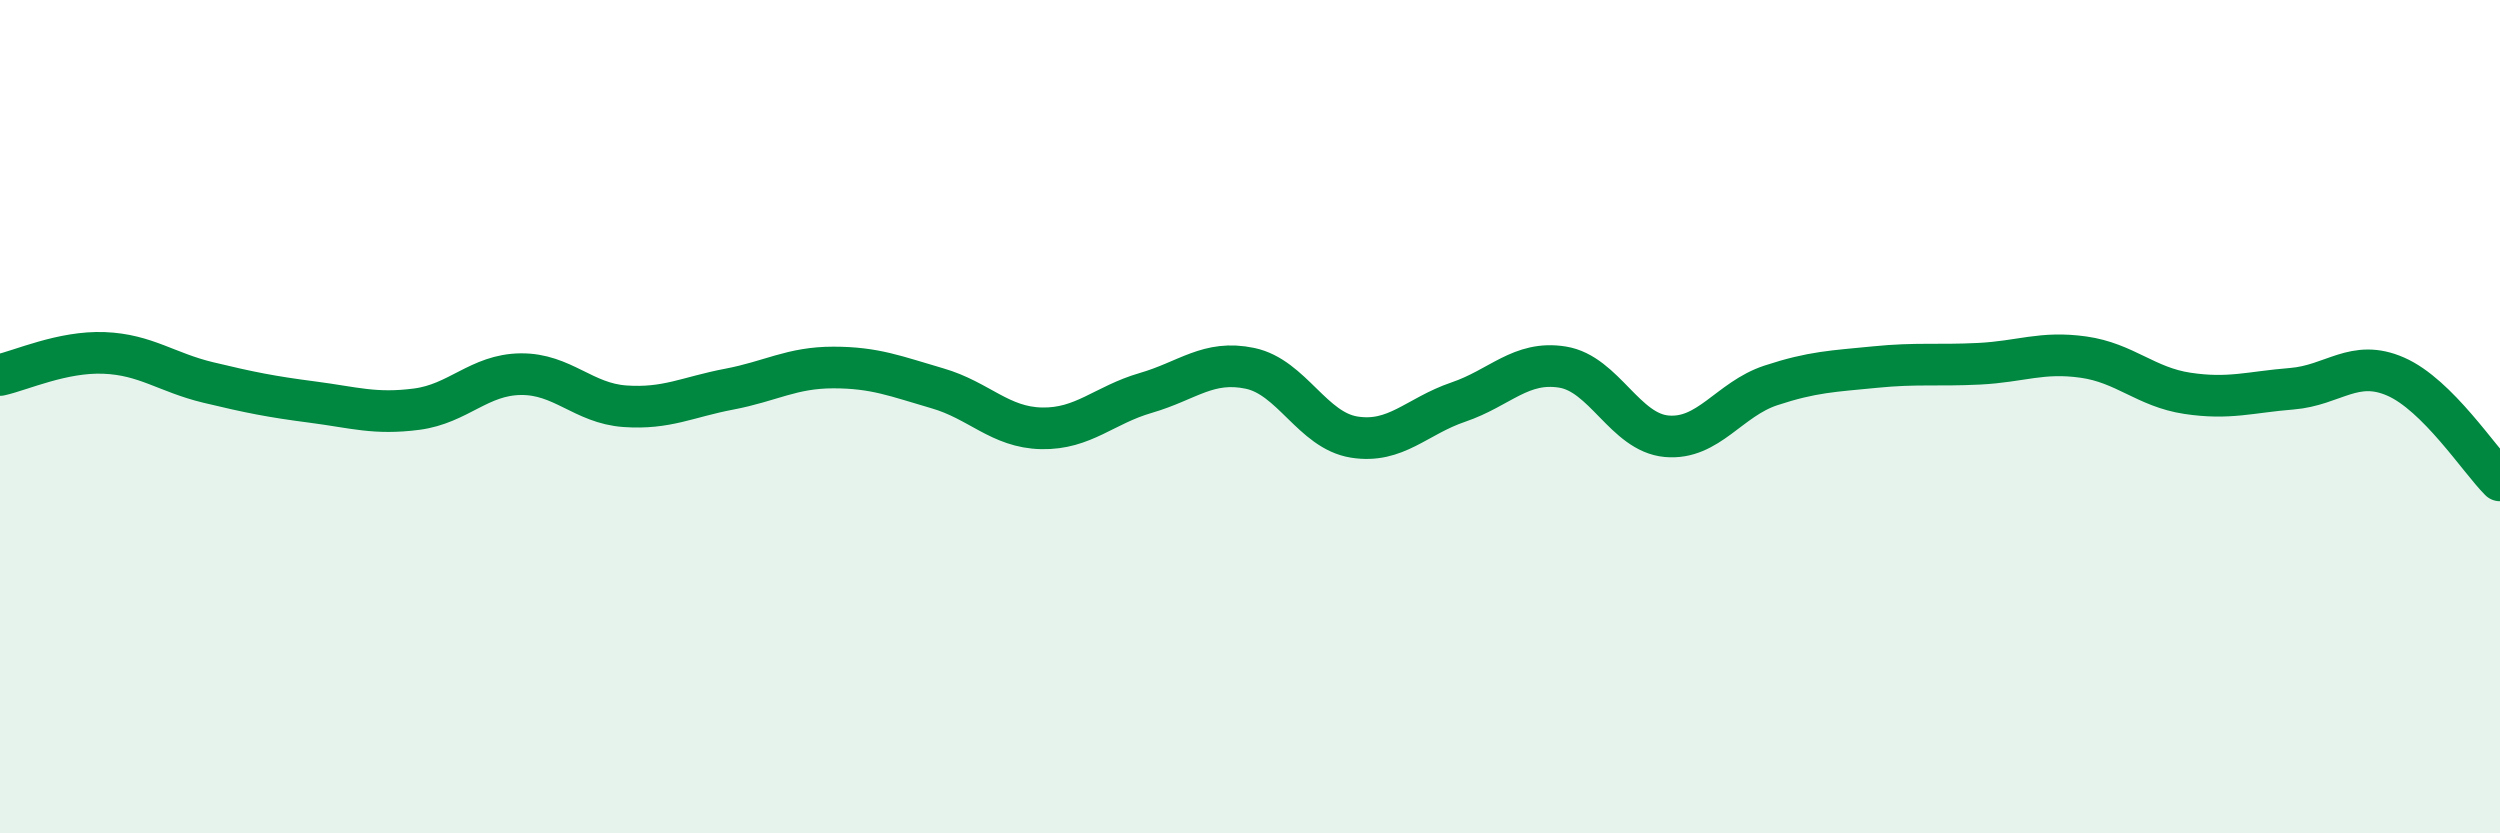 
    <svg width="60" height="20" viewBox="0 0 60 20" xmlns="http://www.w3.org/2000/svg">
      <path
        d="M 0,9 C 0.5,8.89 1.5,8.43 2.5,8.47 C 3.5,8.51 4,8.94 5,9.18 C 6,9.42 6.5,9.52 7.5,9.65 C 8.5,9.78 9,9.95 10,9.82 C 11,9.69 11.5,8.99 12.5,8.98 C 13.5,8.97 14,9.68 15,9.75 C 16,9.82 16.5,9.53 17.5,9.34 C 18.5,9.15 19,8.82 20,8.82 C 21,8.82 21.5,9.03 22.5,9.32 C 23.5,9.61 24,10.26 25,10.28 C 26,10.3 26.5,9.72 27.5,9.43 C 28.5,9.14 29,8.63 30,8.84 C 31,9.05 31.5,10.33 32.5,10.49 C 33.5,10.65 34,9.99 35,9.65 C 36,9.31 36.5,8.65 37.5,8.81 C 38.5,8.97 39,10.38 40,10.47 C 41,10.56 41.5,9.58 42.5,9.25 C 43.5,8.92 44,8.91 45,8.81 C 46,8.71 46.5,8.78 47.5,8.73 C 48.5,8.68 49,8.43 50,8.57 C 51,8.71 51.5,9.29 52.5,9.44 C 53.5,9.59 54,9.41 55,9.33 C 56,9.25 56.5,8.6 57.5,9.04 C 58.5,9.48 59.5,11.03 60,11.53L60 20L0 20Z"
        fill="#008740"
        opacity="0.1"
        stroke-linecap="round"
        stroke-linejoin="round"
      />
      <path
        d="M 0,9 C 0.5,8.89 1.5,8.43 2.5,8.47 C 3.5,8.51 4,8.94 5,9.18 C 6,9.42 6.5,9.52 7.5,9.65 C 8.5,9.78 9,9.95 10,9.82 C 11,9.69 11.5,8.99 12.5,8.98 C 13.5,8.97 14,9.68 15,9.75 C 16,9.82 16.5,9.53 17.5,9.34 C 18.5,9.15 19,8.82 20,8.82 C 21,8.82 21.5,9.03 22.5,9.32 C 23.5,9.61 24,10.26 25,10.28 C 26,10.3 26.5,9.72 27.5,9.43 C 28.5,9.14 29,8.63 30,8.84 C 31,9.05 31.5,10.33 32.5,10.49 C 33.5,10.65 34,9.99 35,9.65 C 36,9.31 36.5,8.65 37.5,8.81 C 38.5,8.97 39,10.38 40,10.47 C 41,10.56 41.5,9.58 42.5,9.25 C 43.5,8.92 44,8.91 45,8.81 C 46,8.71 46.5,8.78 47.5,8.73 C 48.5,8.68 49,8.43 50,8.57 C 51,8.71 51.5,9.29 52.5,9.44 C 53.5,9.59 54,9.41 55,9.33 C 56,9.25 56.5,8.6 57.5,9.04 C 58.5,9.48 59.5,11.03 60,11.53"
        stroke="#008740"
        stroke-width="1"
        fill="none"
        stroke-linecap="round"
        stroke-linejoin="round"
      />
    </svg>
  